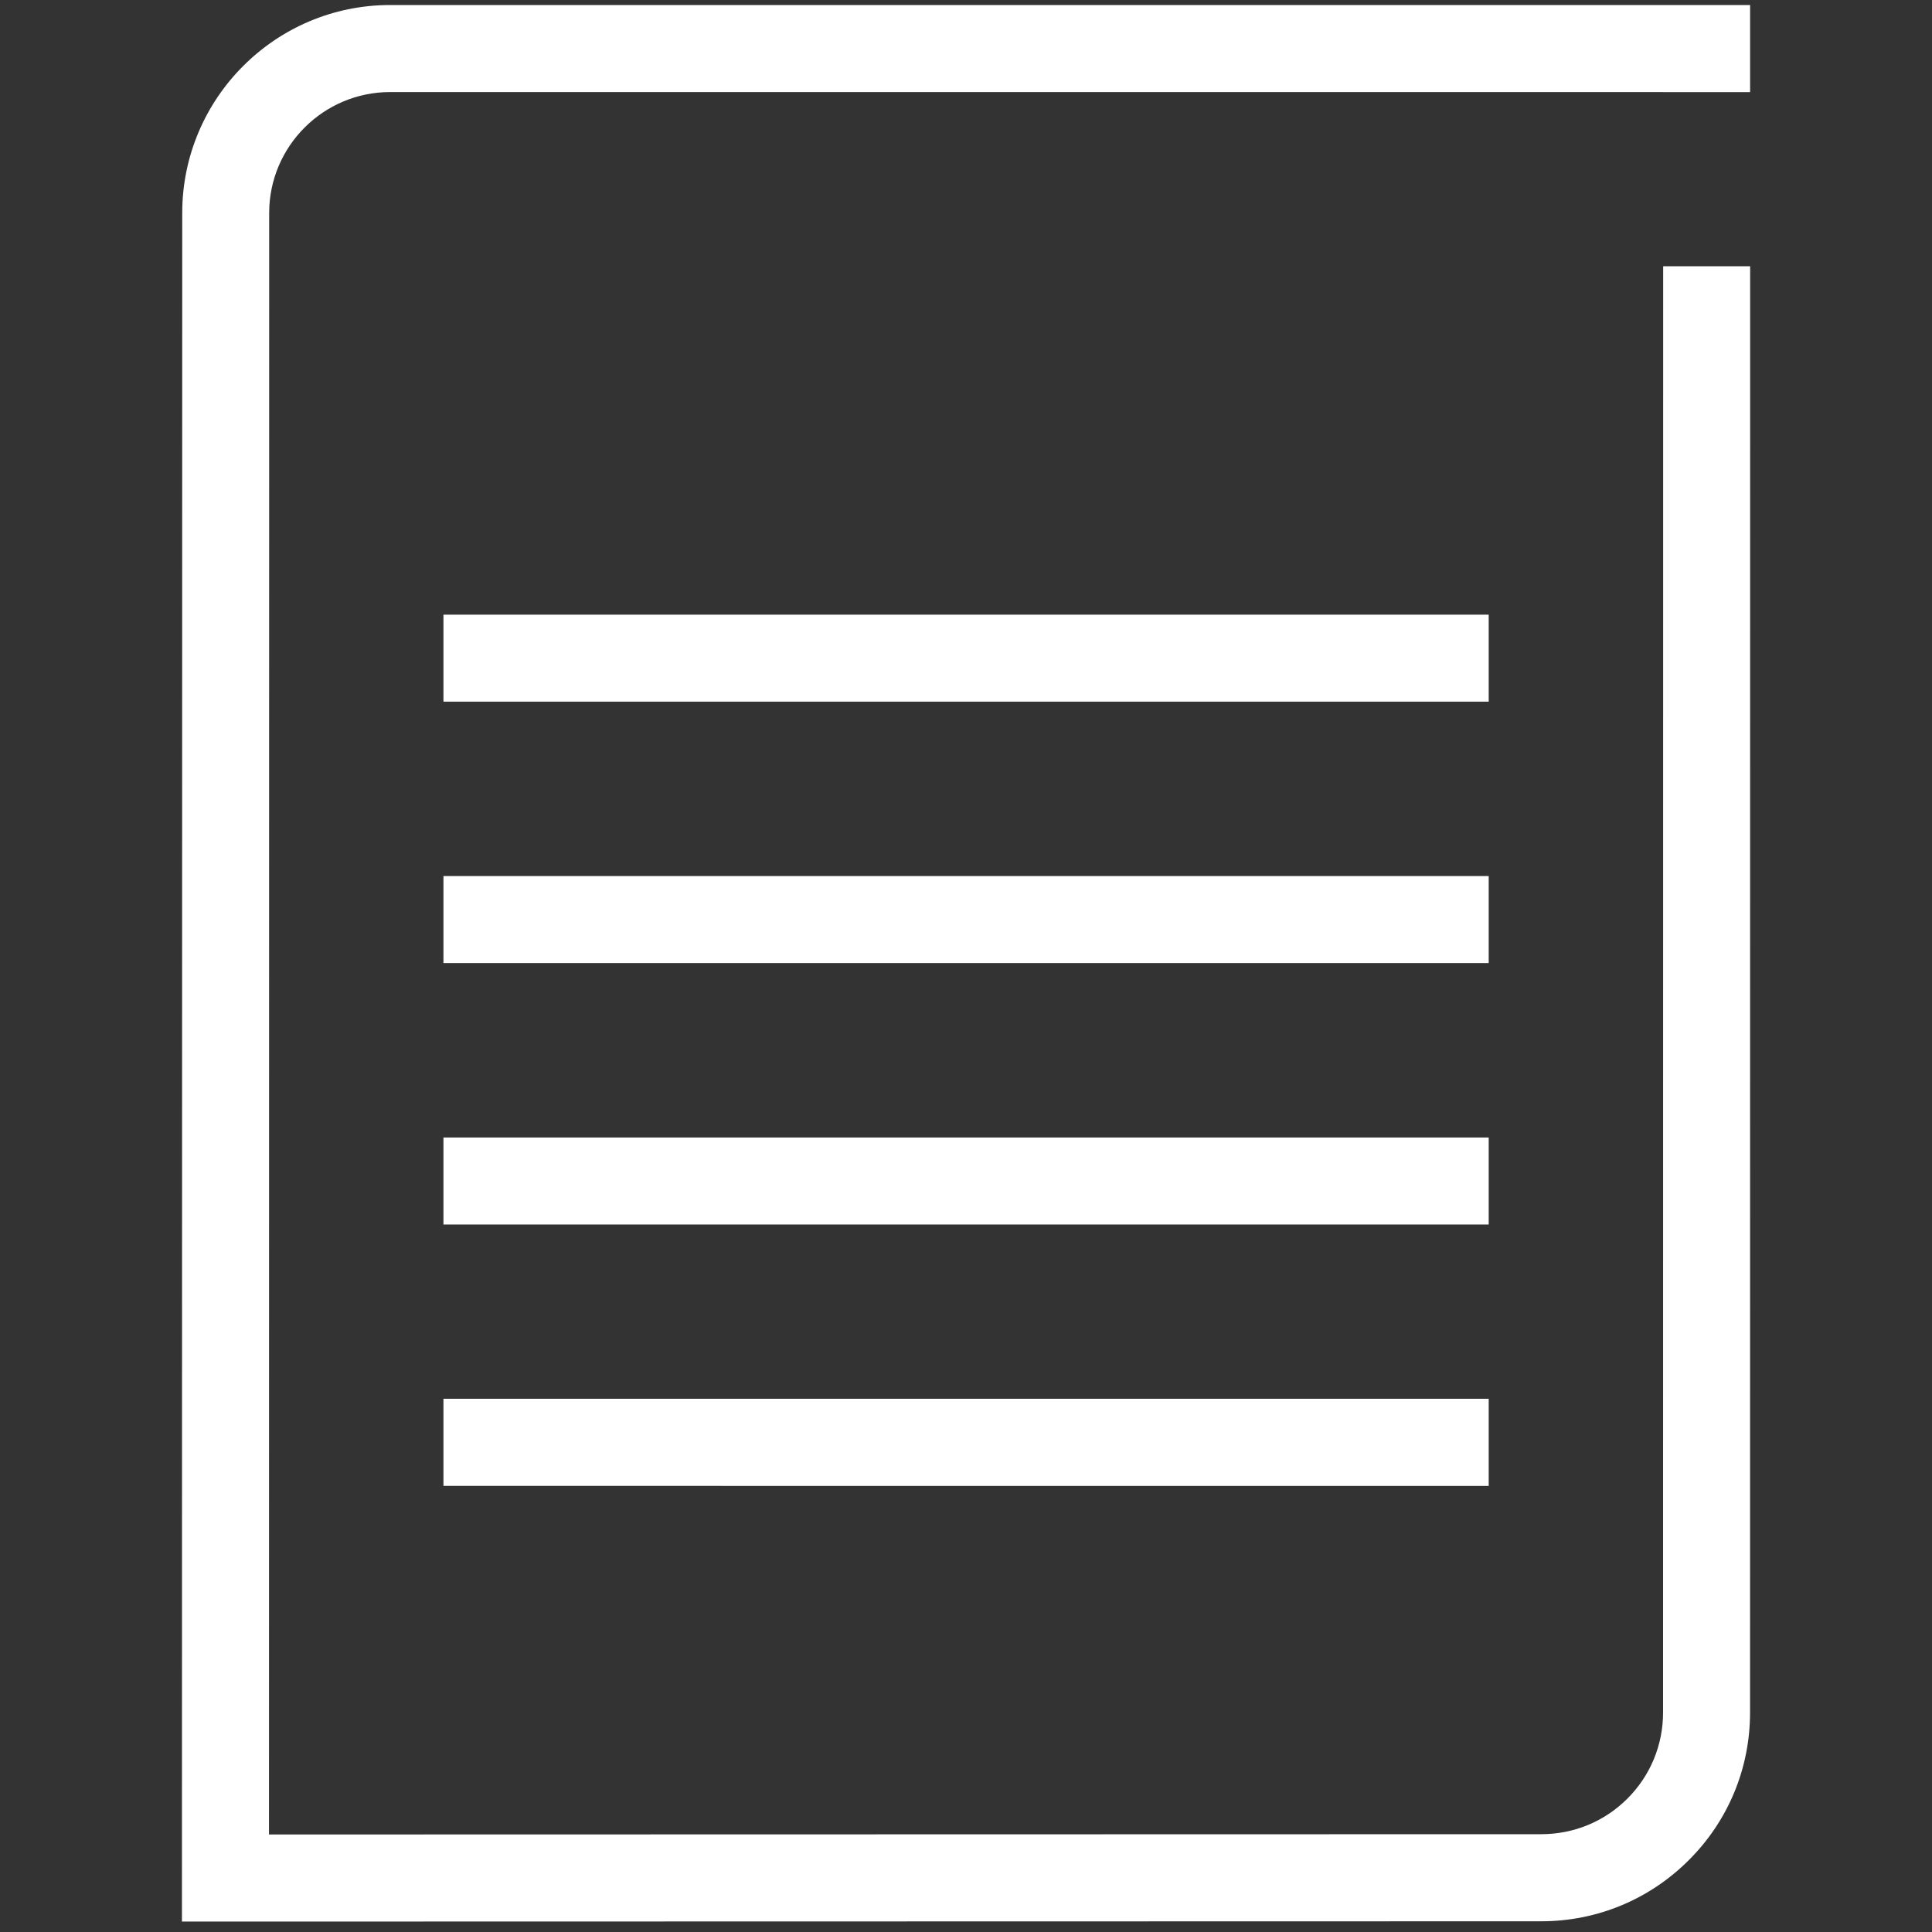 <?xml version="1.0" encoding="utf-8"?>
<!-- Generator: Adobe Illustrator 16.0.0, SVG Export Plug-In . SVG Version: 6.00 Build 0)  -->
<!DOCTYPE svg PUBLIC "-//W3C//DTD SVG 1.1//EN" "http://www.w3.org/Graphics/SVG/1.1/DTD/svg11.dtd">
<svg version="1.1" xmlns="http://www.w3.org/2000/svg" xmlns:xlink="http://www.w3.org/1999/xlink" x="0px" y="0px" width="40px"
	 height="40px" viewBox="0 0 40 40" enable-background="new 0 0 40 40" xml:space="preserve">
<rect x="0" y="0" width="40" height="40" fill="#333333" stroke="none"/>
<g id="Layer_3">
	<g>
		<rect x="9.181" y="12.726" fill="#FFFFFF" width="21.641" height="1.801"/>
		<rect x="9.181" y="18.138" fill="#FFFFFF" width="21.641" height="1.801"/>
		<rect x="9.181" y="23.551" fill="#FFFFFF" width="21.641" height="1.801"/>
		<polygon fill="#FFFFFF" points="9.181,30.764 30.822,30.765 30.822,28.96 9.181,28.96 		"/>
		<path fill="#FFFFFF" d="M36.234,1.906V0.104H8.077c-2.374,0-4.304,1.931-4.304,4.305L3.767,39.784l28.141-0.006h0.002
			c1.154,0,2.24-0.451,3.055-1.266c0.818-0.816,1.268-1.902,1.268-3.058l0.002-29.941h-1.801l-0.002,29.941
			c0,0.674-0.262,1.308-0.738,1.784c-0.477,0.476-1.109,0.737-1.785,0.737l0,0l-26.34,0.006L5.573,4.409
			c0-1.381,1.124-2.503,2.504-2.503h26.356v0.001H36.234L36.234,1.906z"/>
	</g>
</g>
<g id="Layer_2">
</g>
</svg>
